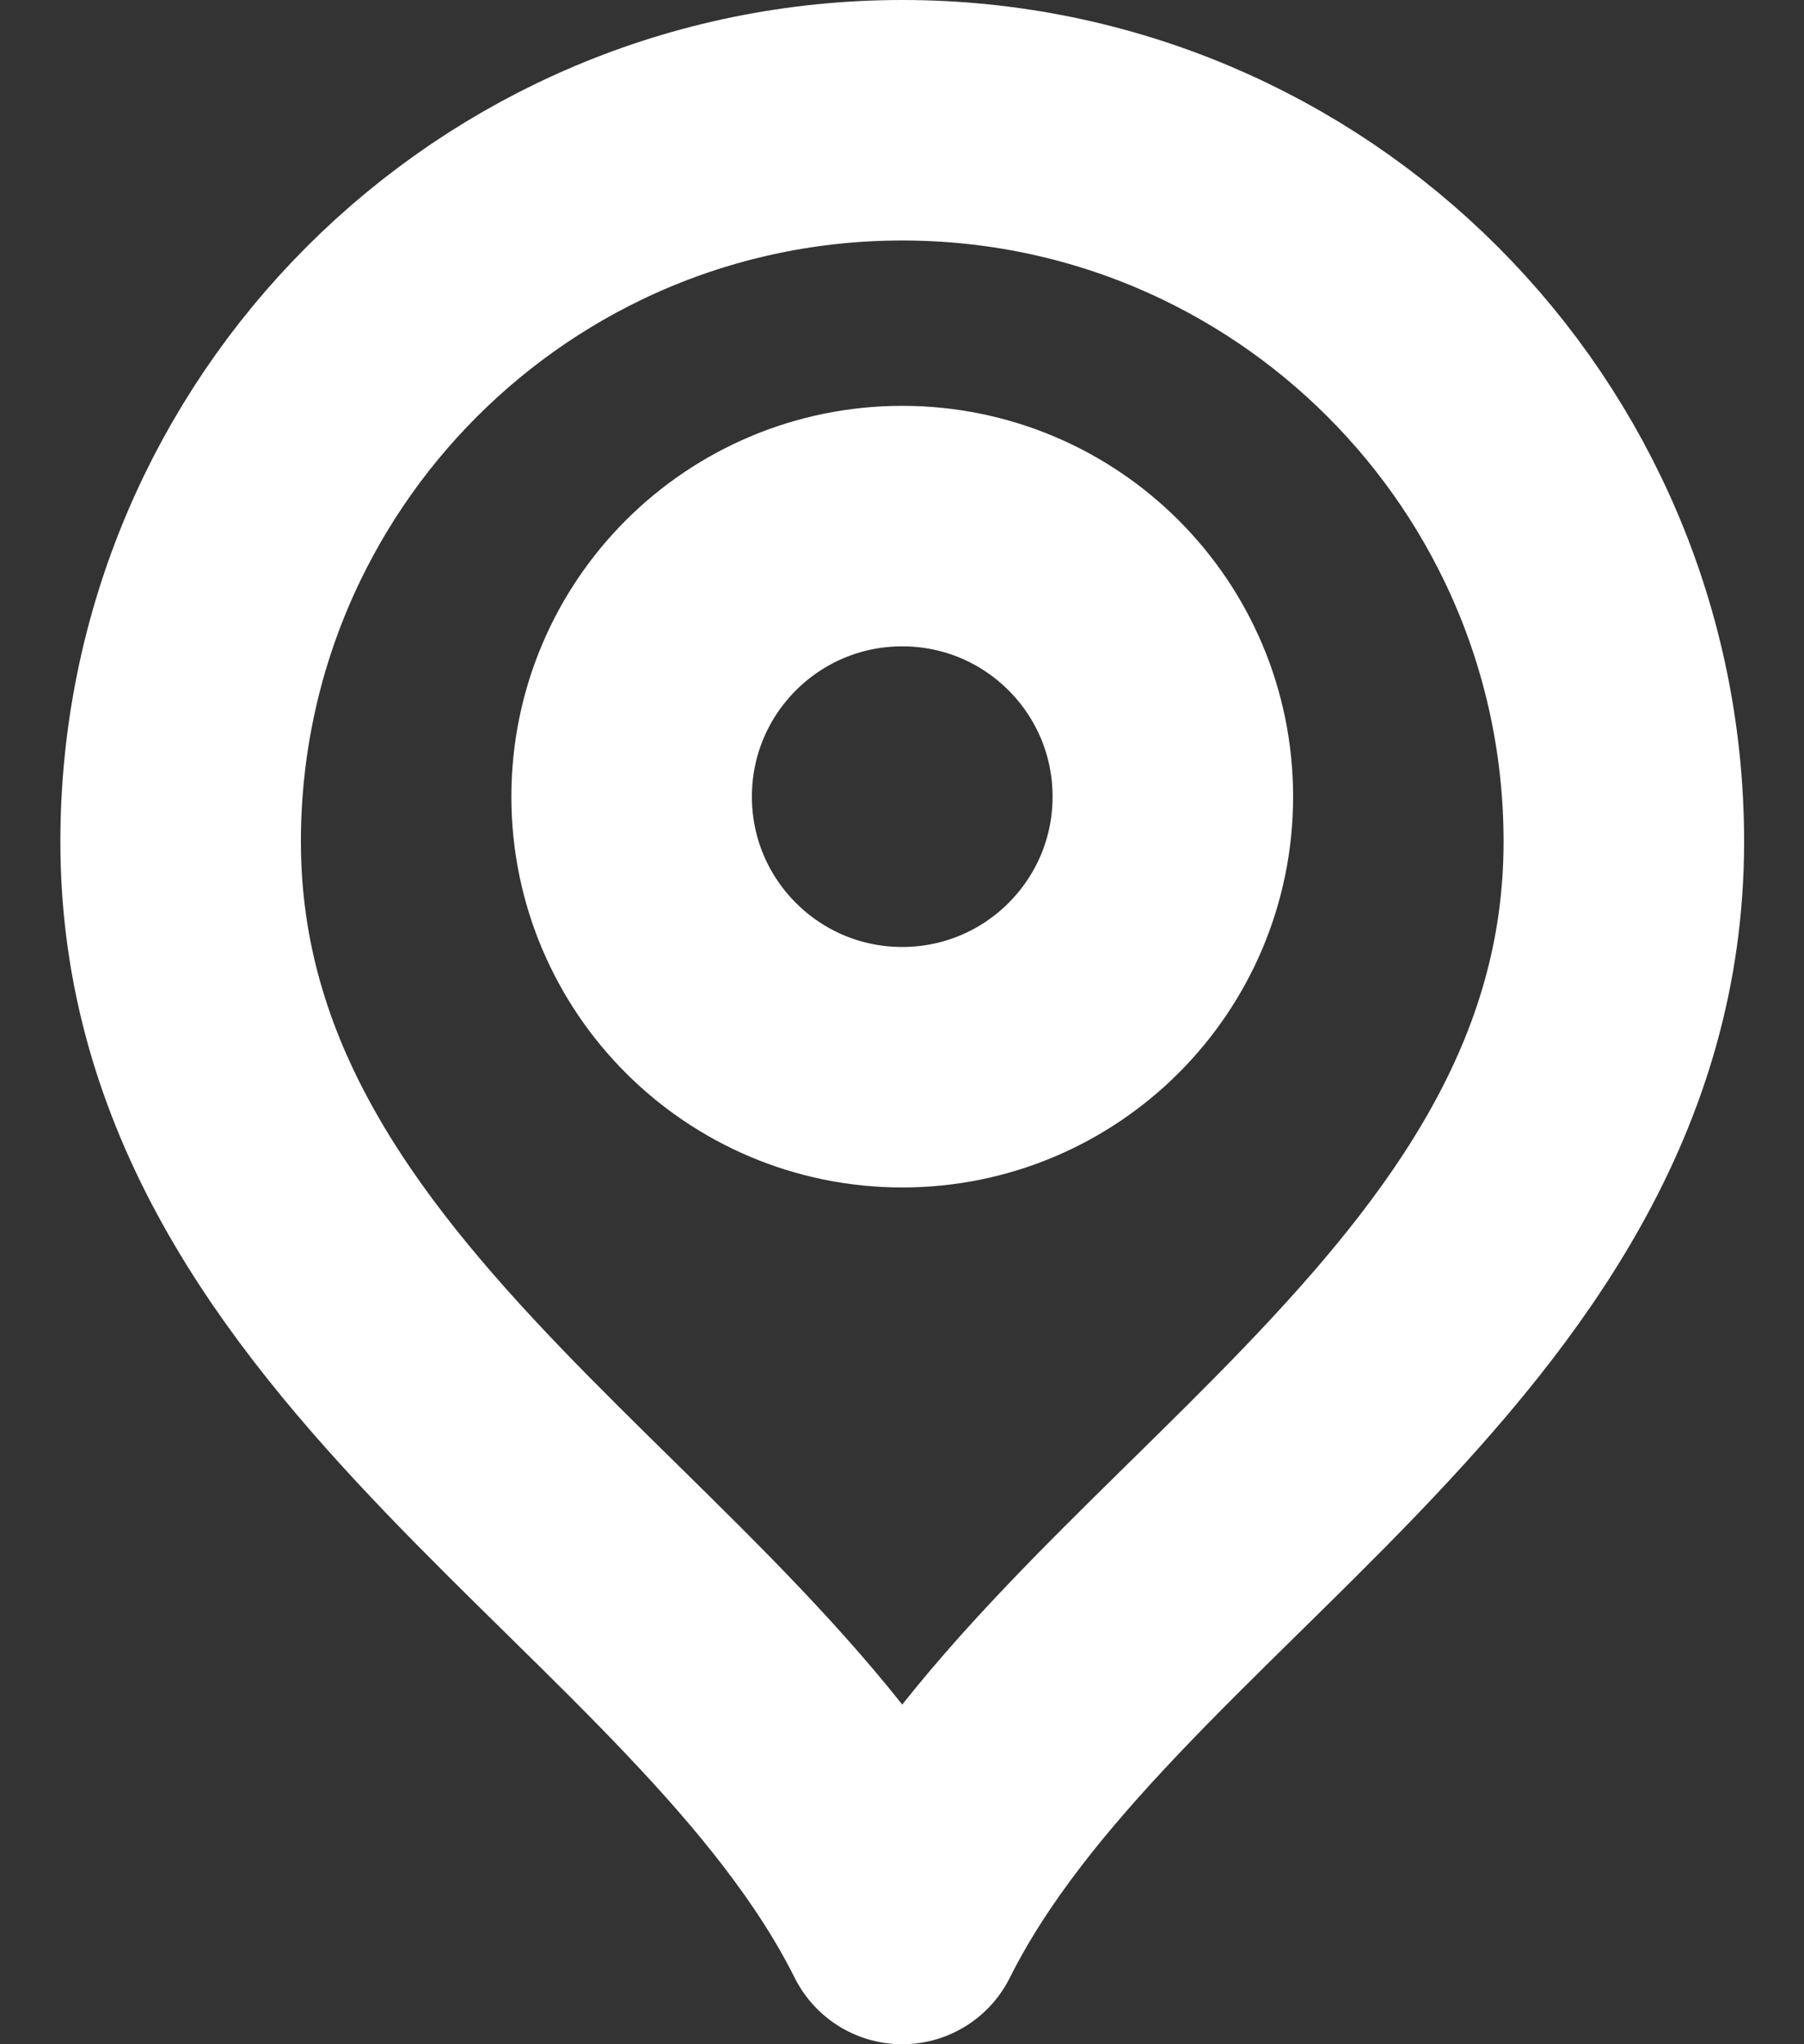 <svg width="15" height="17" viewBox="0 0 15 17" fill="none" xmlns="http://www.w3.org/2000/svg">
<rect x="0" y="0" width="15" height="17" fill="#333333" stroke="none"/>
<path d="M7.502 8.875C8.745 8.875 9.752 7.868 9.752 6.625C9.752 5.382 8.745 4.375 7.502 4.375C6.259 4.375 5.252 5.382 5.252 6.625C5.252 7.868 6.259 8.875 7.502 8.875Z" stroke="white" stroke-width="2" stroke-linecap="round" stroke-linejoin="round"/>
<path d="M7.502 16C9.002 13 13.502 11.064 13.502 7C13.502 3.686 10.816 1 7.502 1C4.188 1 1.502 3.686 1.502 7C1.502 11.064 6.002 13 7.502 16Z" stroke="white" stroke-width="2" stroke-linecap="round" stroke-linejoin="round"/>
</svg>
